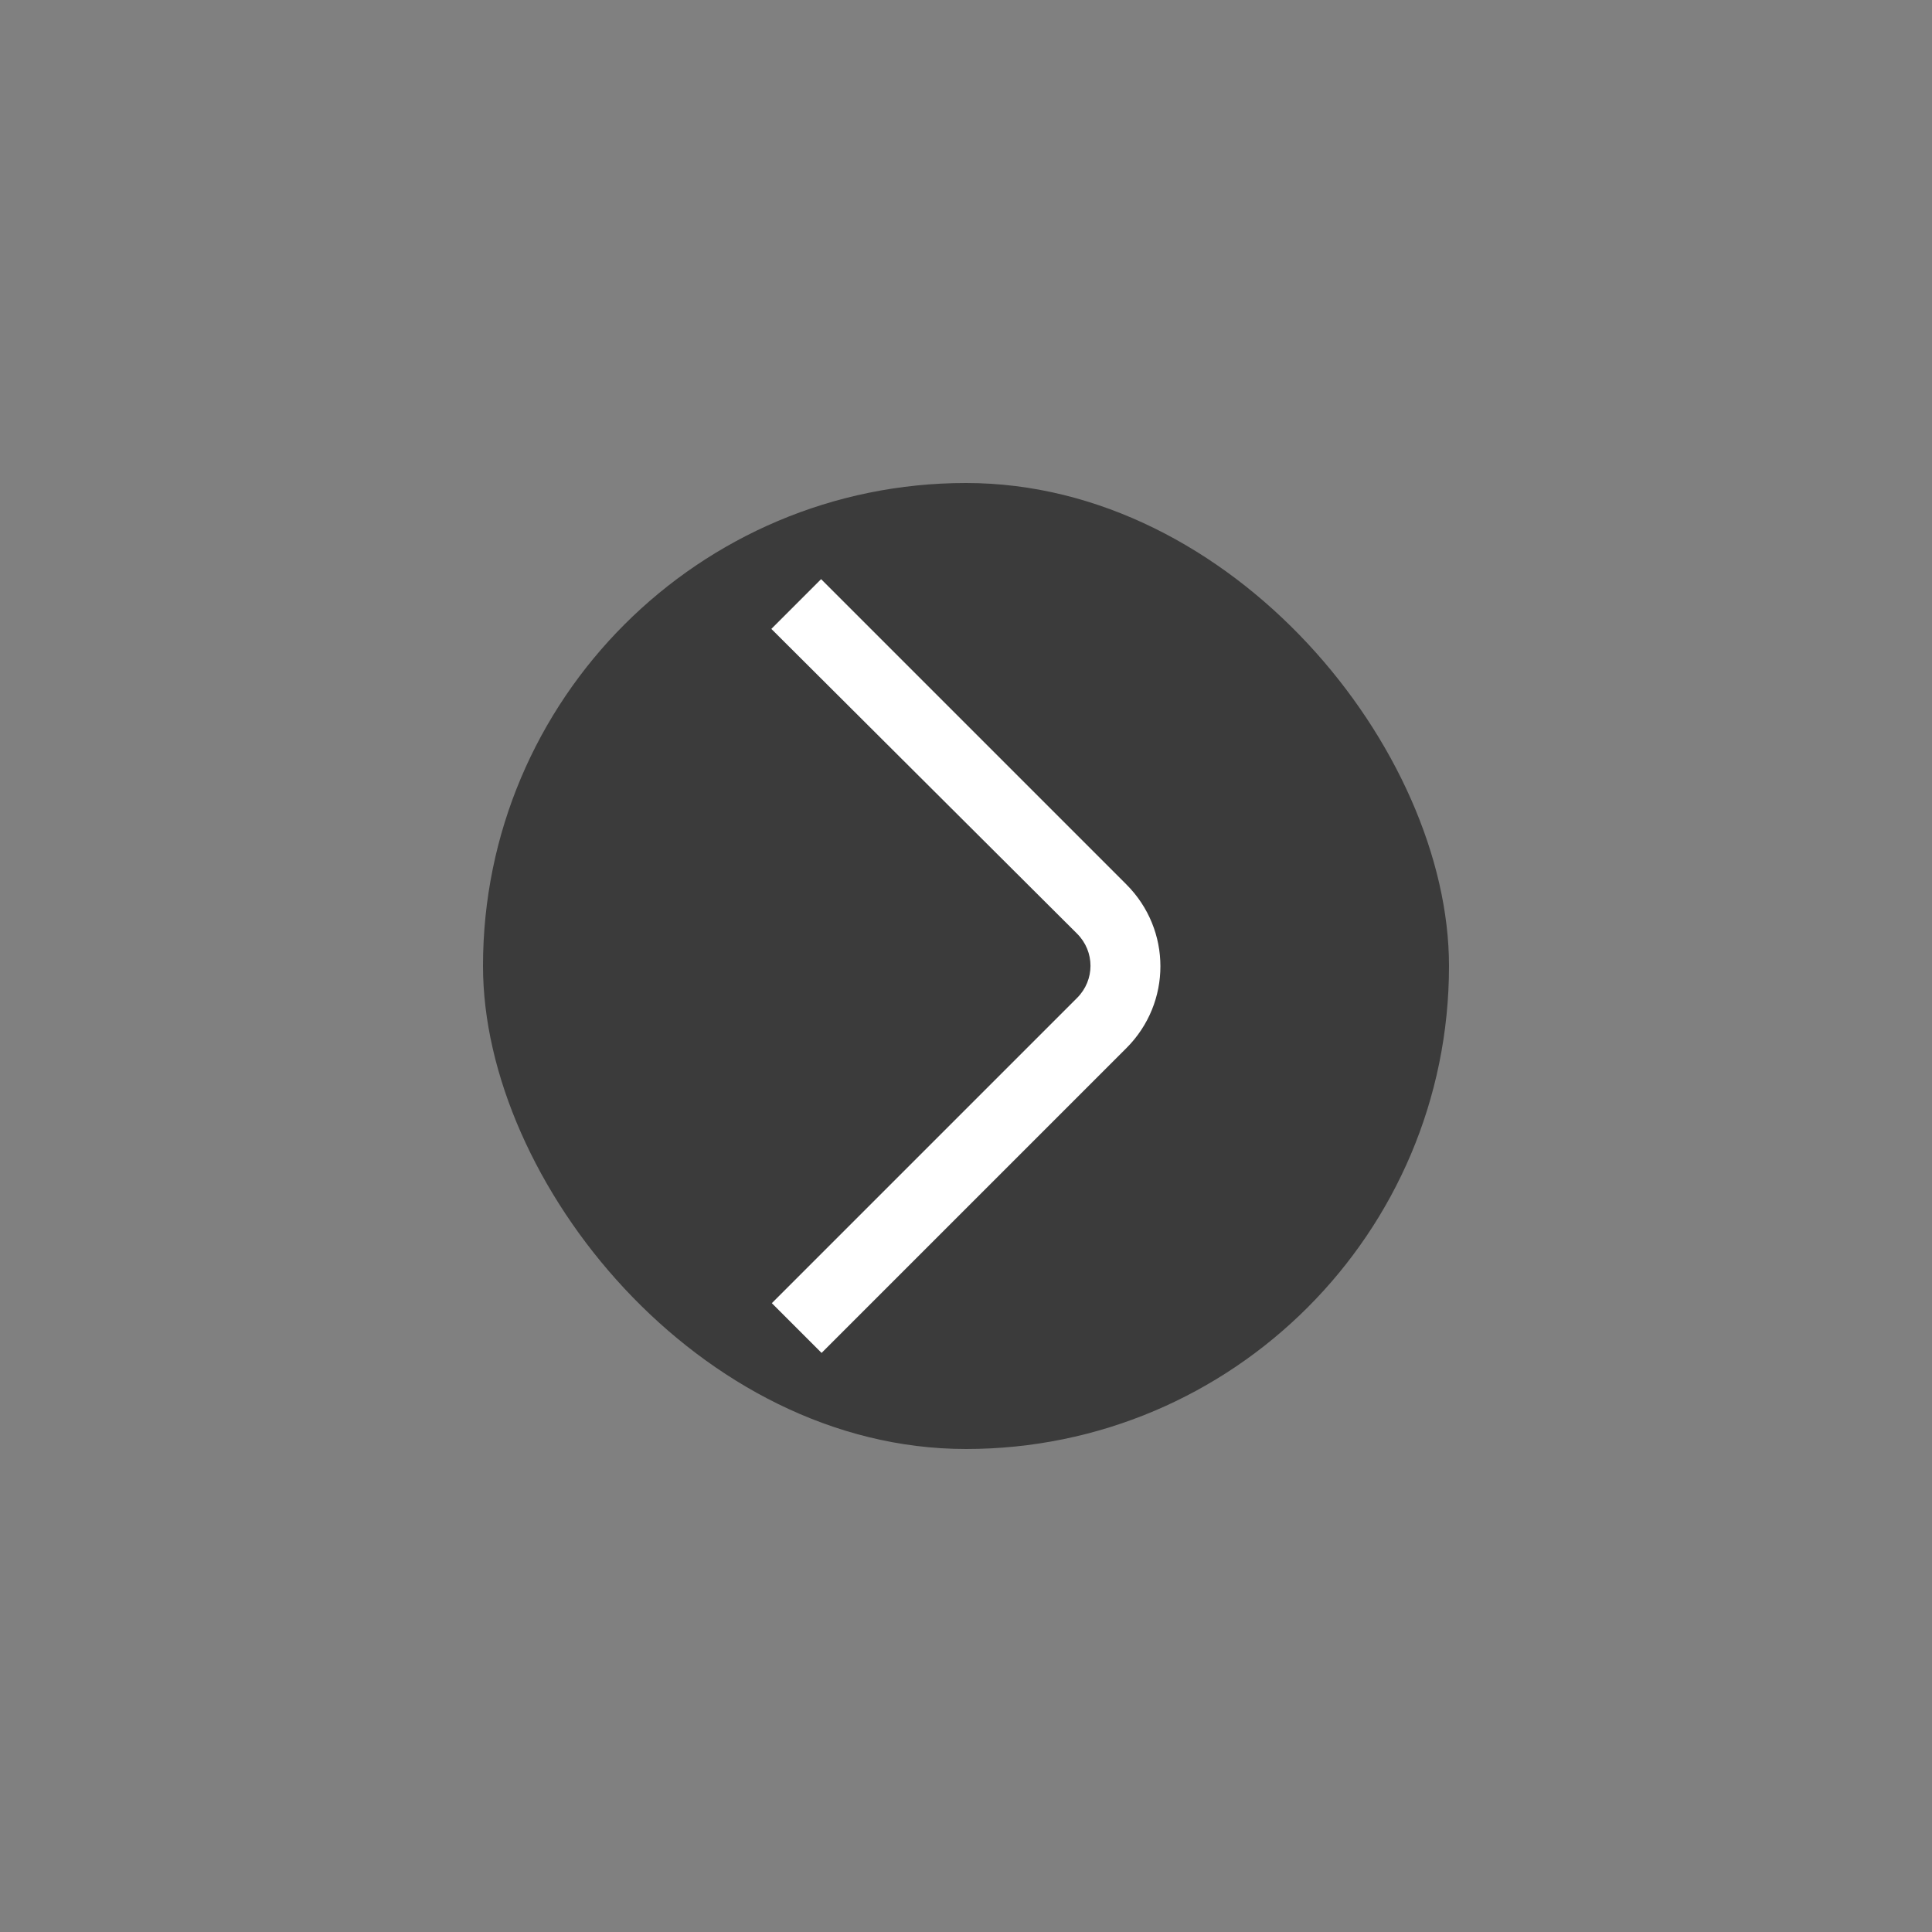 <svg width="48" height="48" viewBox="0 0 48 48" fill="none" xmlns="http://www.w3.org/2000/svg">
<rect x="0" y="0" width="48" height="48" fill="#808080" stroke="none"/>
<rect x="12" y="12" width="24" height="24" rx="12" fill="#3B3B3B"/>
<path fill-rule="evenodd" clip-rule="evenodd" d="M27.996 26.029L20.412 33.613L19.176 32.377L26.76 24.793C27.204 24.349 27.204 23.641 26.76 23.197L19.164 15.625L20.4 14.389L27.984 21.973C29.112 23.101 29.112 24.913 27.984 26.041L27.996 26.029Z" fill="white"/>
</svg>
